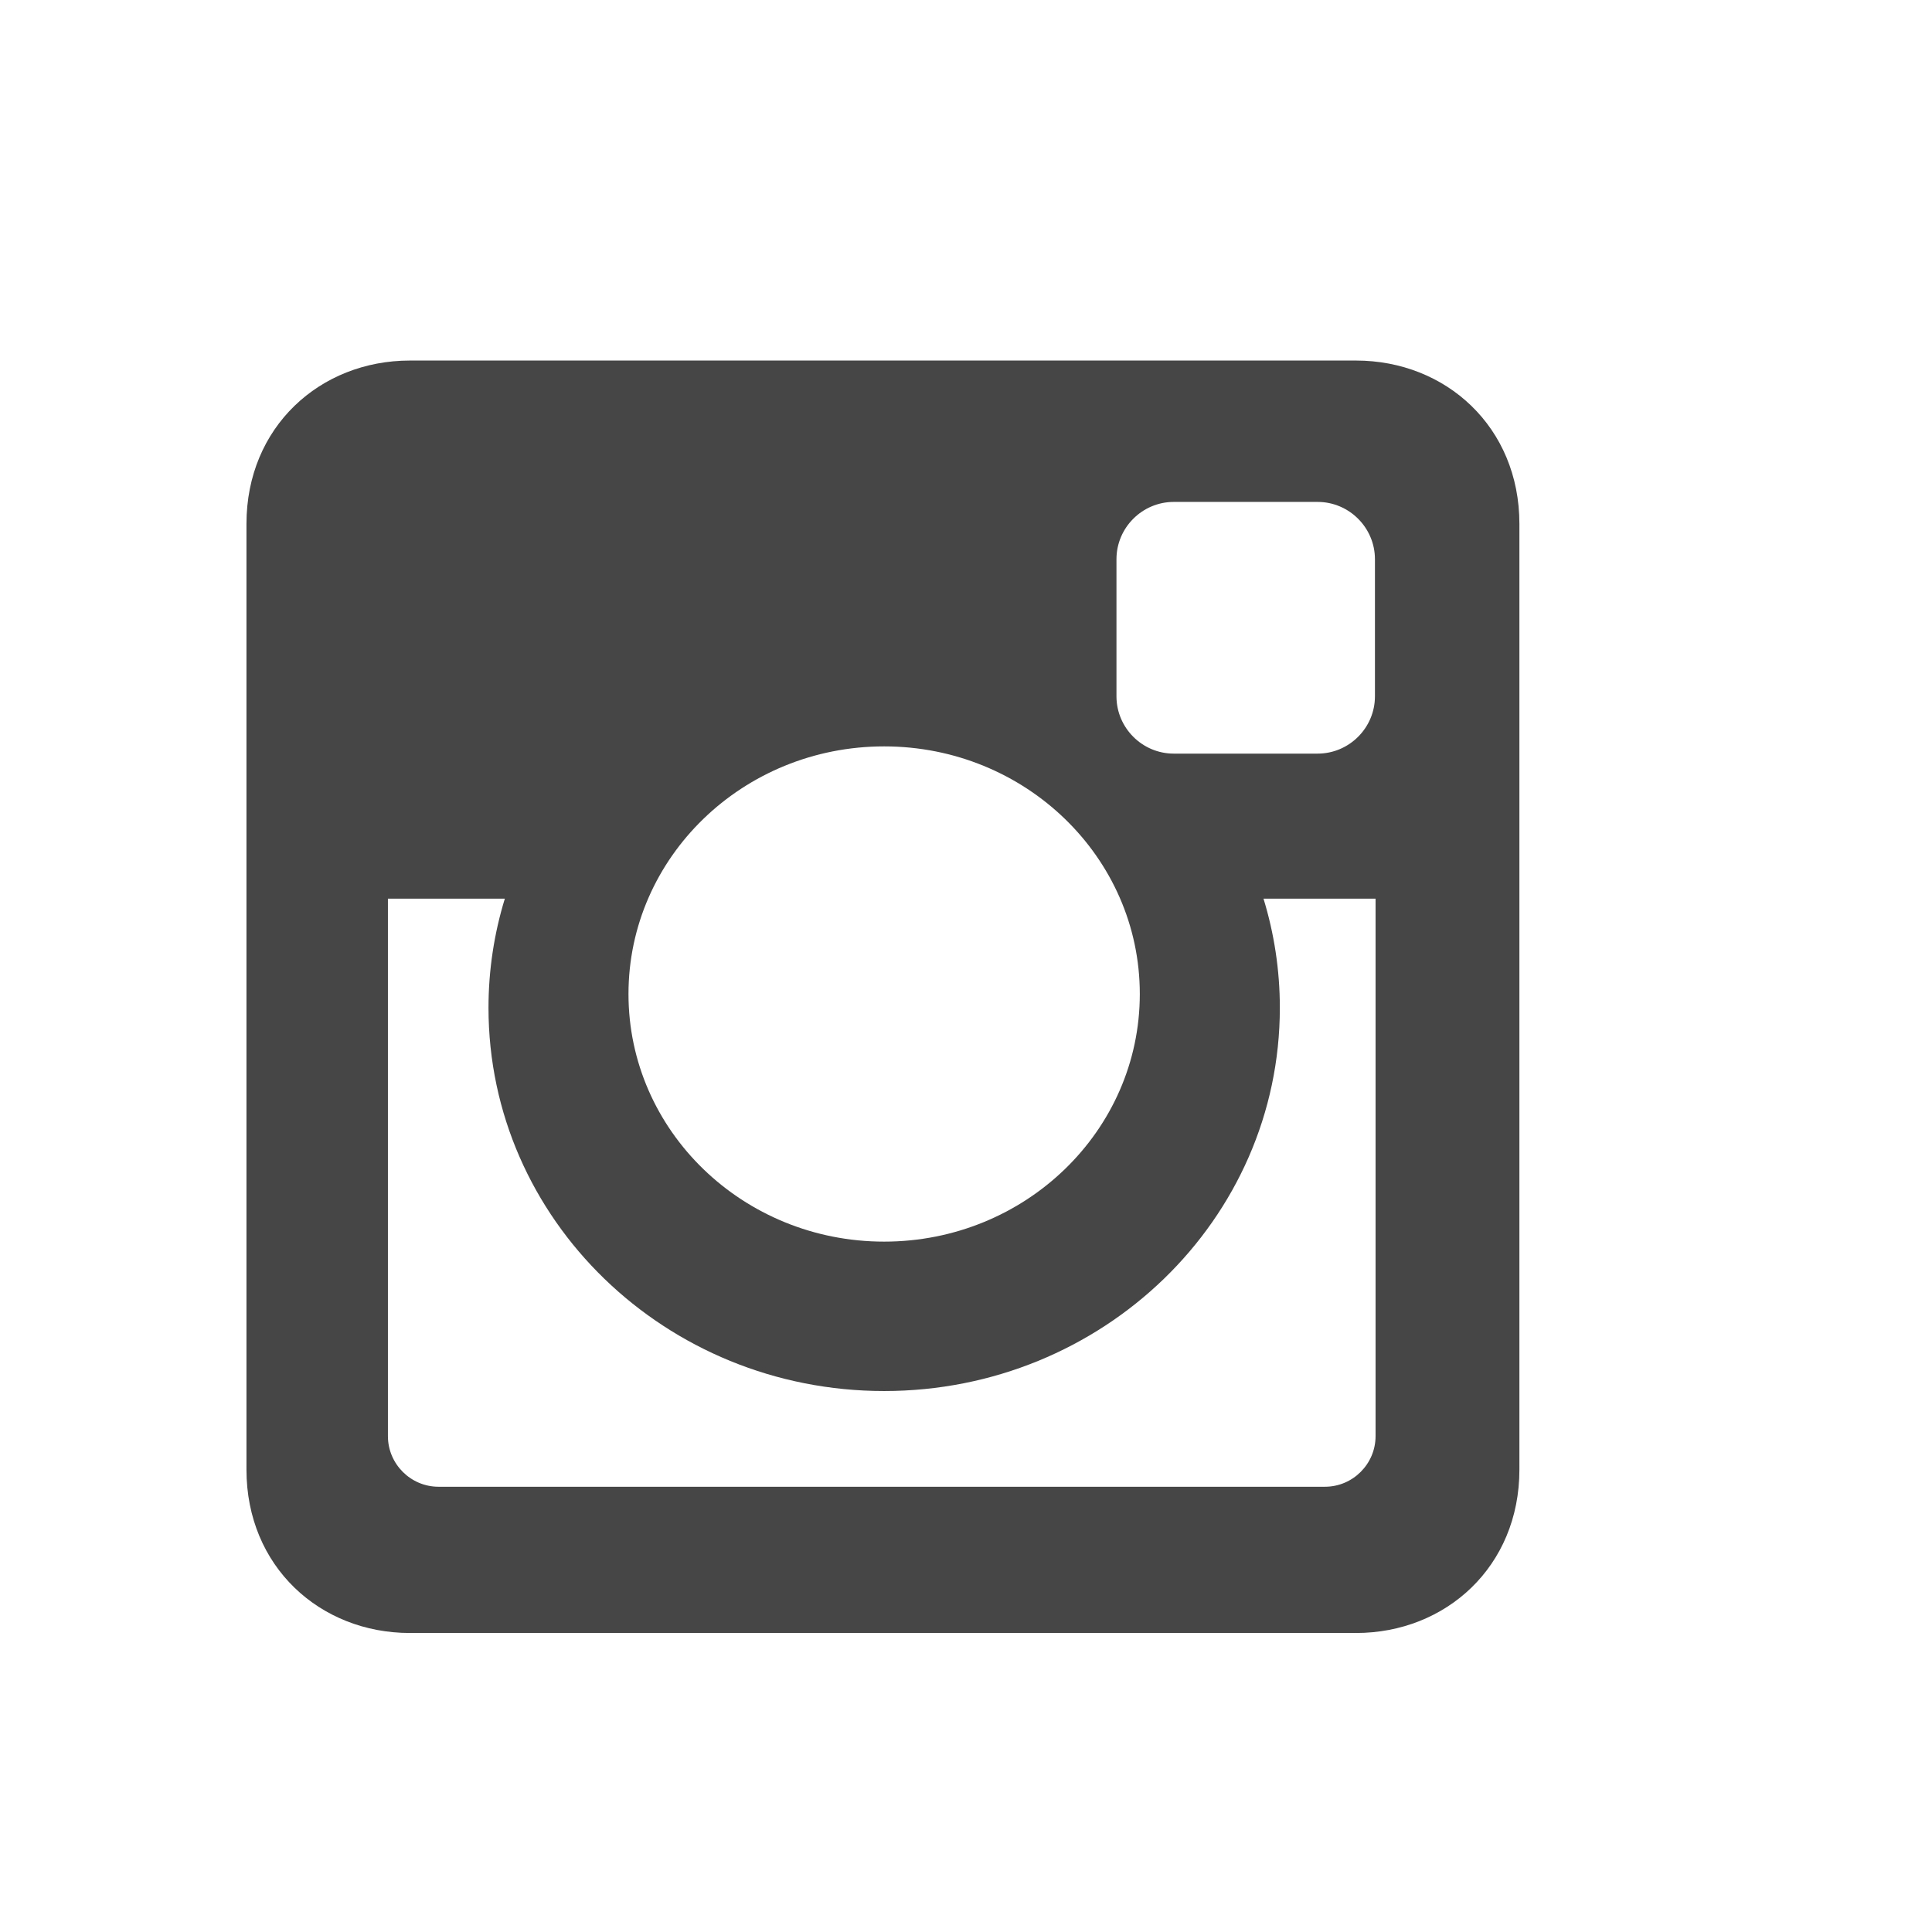<?xml version="1.0" encoding="UTF-8" standalone="no"?>
<!DOCTYPE svg PUBLIC "-//W3C//DTD SVG 1.1//EN" "http://www.w3.org/Graphics/SVG/1.1/DTD/svg11.dtd">
<svg width="100%" height="100%" viewBox="0 0 28 28" version="1.1" xmlns="http://www.w3.org/2000/svg" xmlns:xlink="http://www.w3.org/1999/xlink" xml:space="preserve" xmlns:serif="http://www.serif.com/" style="fill-rule:evenodd;clip-rule:evenodd;stroke-linejoin:round;stroke-miterlimit:2;">
    <g transform="matrix(1,0,0,1,-5713.68,-4614.71)">
        <g id="soc_instagram" transform="matrix(0.385,0,0,0.388,3512.33,4916.01)">
            <rect x="5714.66" y="-775.945" width="72.688" height="72.109" style="fill:none;"/>
            <g transform="matrix(0.492,0,0,0.488,5727.07,-763.079)">
                <g>
                    <path d="M12.501,0L84.894,0C91.769,0 97.394,5.09 97.394,12.5L97.394,84.895C97.394,92.305 91.769,97.395 84.894,97.395L12.501,97.395C5.624,97.395 0,92.305 0,84.895L0,12.5C0,5.09 5.624,0 12.501,0ZM70.948,10.821C68.536,10.821 66.565,12.793 66.565,15.206L66.565,25.701C66.565,28.113 68.536,30.086 70.948,30.086L81.956,30.086C84.368,30.086 86.341,28.113 86.341,25.701L86.341,15.206C86.341,12.793 84.368,10.821 81.956,10.821L70.948,10.821ZM86.389,41.188L77.815,41.188C78.626,43.836 79.065,46.641 79.065,49.543C79.065,65.743 65.509,78.875 48.79,78.875C32.072,78.875 18.518,65.743 18.518,49.543C18.518,46.639 18.956,43.835 19.768,41.188L10.823,41.188L10.823,82.329C10.823,84.458 12.565,86.201 14.695,86.201L82.517,86.201C84.647,86.201 86.389,84.459 86.389,82.329L86.389,41.188ZM48.789,29.533C37.987,29.533 29.229,38.018 29.229,48.486C29.229,58.954 37.987,67.439 48.789,67.439C59.592,67.439 68.351,58.954 68.351,48.486C68.351,38.018 59.593,29.533 48.789,29.533Z" style="fill:rgb(70,70,70);fill-rule:nonzero;"/>
                </g>
            </g>
        </g>
    </g>
</svg>
